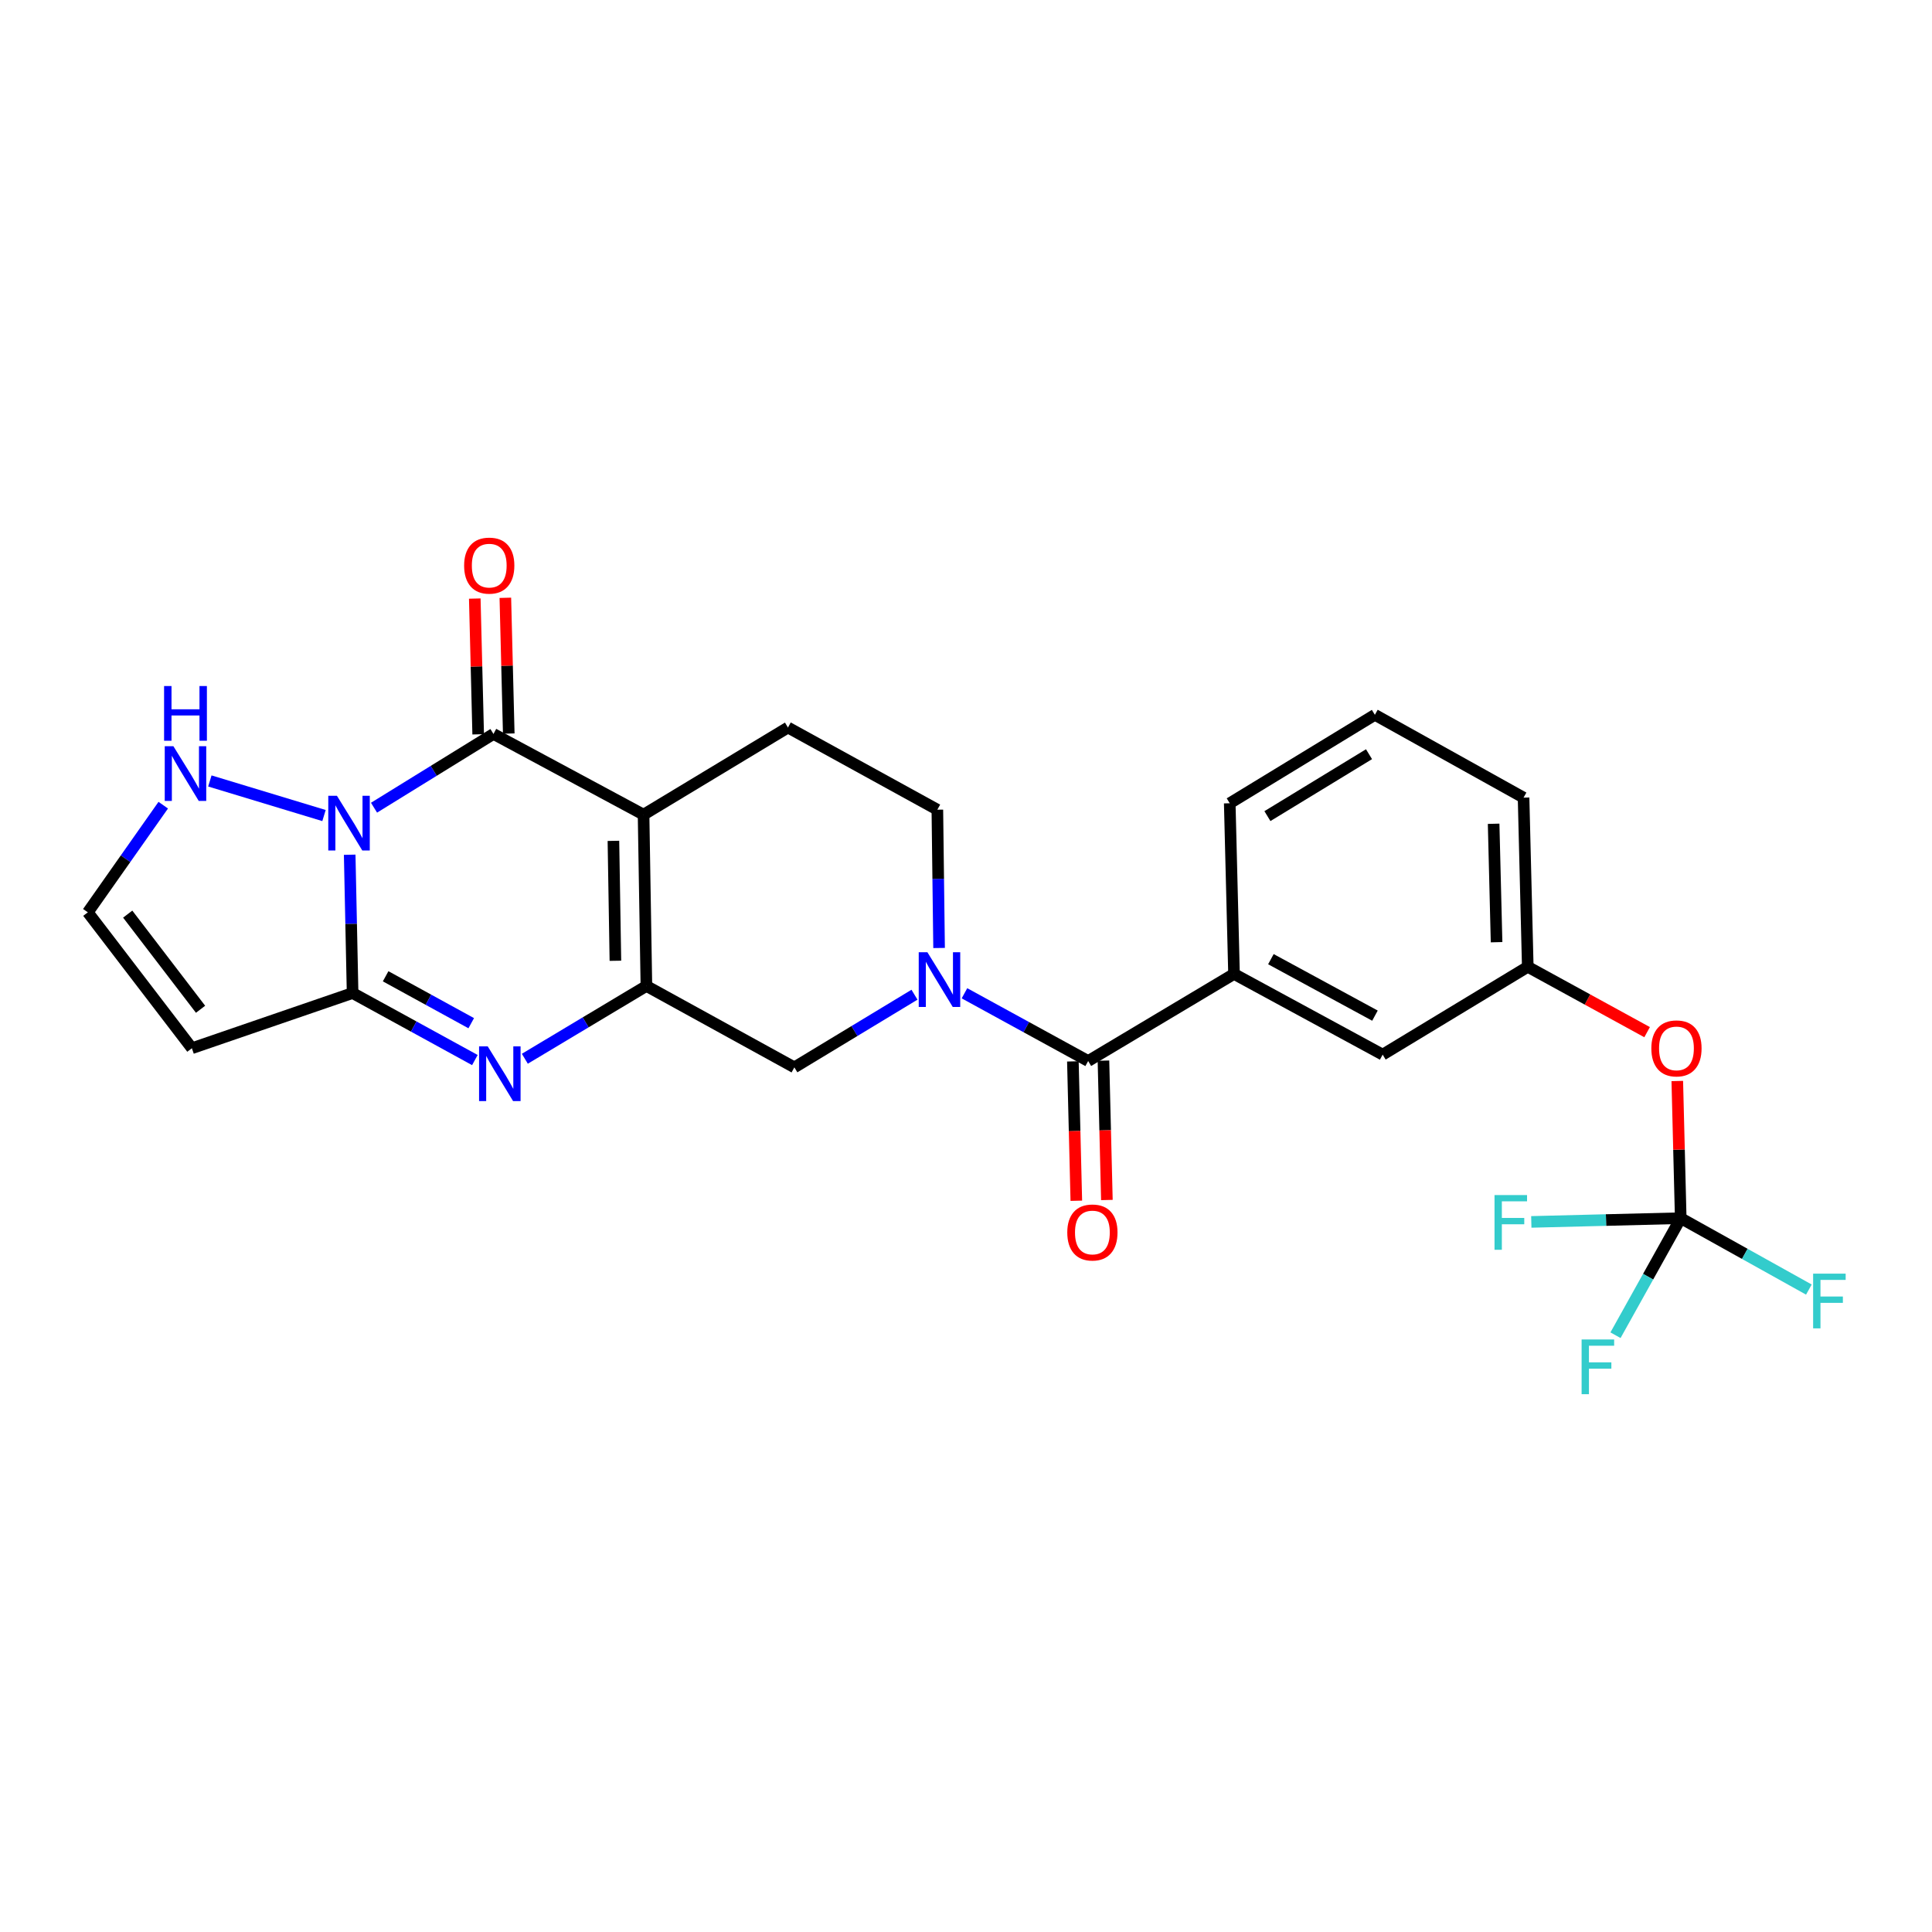 <?xml version='1.0' encoding='iso-8859-1'?>
<svg version='1.1' baseProfile='full'
              xmlns='http://www.w3.org/2000/svg'
                      xmlns:rdkit='http://www.rdkit.org/xml'
                      xmlns:xlink='http://www.w3.org/1999/xlink'
                  xml:space='preserve'
width='1000px' height='1000px' viewBox='0 0 1000 1000'>
<!-- END OF HEADER -->
<rect style='opacity:1.0;fill:#FFFFFF;stroke:none' width='1000' height='1000' x='0' y='0'> </rect>
<path class='bond-1' d='M 193.593,418.062 L 224.505,398.975' style='fill:none;fill-rule:evenodd;stroke:#0000FF;stroke-width:6px;stroke-linecap:butt;stroke-linejoin:miter;stroke-opacity:1' />
<path class='bond-1' d='M 224.505,398.975 L 255.418,379.889' style='fill:none;fill-rule:evenodd;stroke:#000000;stroke-width:6px;stroke-linecap:butt;stroke-linejoin:miter;stroke-opacity:1' />
<path class='bond-3' d='M 180.999,442.408 L 181.751,478.2' style='fill:none;fill-rule:evenodd;stroke:#0000FF;stroke-width:6px;stroke-linecap:butt;stroke-linejoin:miter;stroke-opacity:1' />
<path class='bond-3' d='M 181.751,478.2 L 182.502,513.991' style='fill:none;fill-rule:evenodd;stroke:#000000;stroke-width:6px;stroke-linecap:butt;stroke-linejoin:miter;stroke-opacity:1' />
<path class='bond-9' d='M 167.705,422.125 L 108.624,404.223' style='fill:none;fill-rule:evenodd;stroke:#0000FF;stroke-width:6px;stroke-linecap:butt;stroke-linejoin:miter;stroke-opacity:1' />
<path class='bond-0' d='M 333.108,421.662 L 255.418,379.889' style='fill:none;fill-rule:evenodd;stroke:#000000;stroke-width:6px;stroke-linecap:butt;stroke-linejoin:miter;stroke-opacity:1' />
<path class='bond-11' d='M 333.108,421.662 L 407.844,376.565' style='fill:none;fill-rule:evenodd;stroke:#000000;stroke-width:6px;stroke-linecap:butt;stroke-linejoin:miter;stroke-opacity:1' />
<path class='bond-27' d='M 333.108,421.662 L 334.577,510.334' style='fill:none;fill-rule:evenodd;stroke:#000000;stroke-width:6px;stroke-linecap:butt;stroke-linejoin:miter;stroke-opacity:1' />
<path class='bond-27' d='M 317.504,435.224 L 318.532,497.295' style='fill:none;fill-rule:evenodd;stroke:#000000;stroke-width:6px;stroke-linecap:butt;stroke-linejoin:miter;stroke-opacity:1' />
<path class='bond-15' d='M 263.329,379.69 L 262.447,344.555' style='fill:none;fill-rule:evenodd;stroke:#000000;stroke-width:6px;stroke-linecap:butt;stroke-linejoin:miter;stroke-opacity:1' />
<path class='bond-15' d='M 262.447,344.555 L 261.565,309.419' style='fill:none;fill-rule:evenodd;stroke:#FF0000;stroke-width:6px;stroke-linecap:butt;stroke-linejoin:miter;stroke-opacity:1' />
<path class='bond-15' d='M 247.507,380.087 L 246.625,344.952' style='fill:none;fill-rule:evenodd;stroke:#000000;stroke-width:6px;stroke-linecap:butt;stroke-linejoin:miter;stroke-opacity:1' />
<path class='bond-15' d='M 246.625,344.952 L 245.743,309.816' style='fill:none;fill-rule:evenodd;stroke:#FF0000;stroke-width:6px;stroke-linecap:butt;stroke-linejoin:miter;stroke-opacity:1' />
<path class='bond-2' d='M 334.577,510.334 L 303.117,529.171' style='fill:none;fill-rule:evenodd;stroke:#000000;stroke-width:6px;stroke-linecap:butt;stroke-linejoin:miter;stroke-opacity:1' />
<path class='bond-2' d='M 303.117,529.171 L 271.657,548.009' style='fill:none;fill-rule:evenodd;stroke:#0000FF;stroke-width:6px;stroke-linecap:butt;stroke-linejoin:miter;stroke-opacity:1' />
<path class='bond-7' d='M 334.577,510.334 L 411.159,552.467' style='fill:none;fill-rule:evenodd;stroke:#000000;stroke-width:6px;stroke-linecap:butt;stroke-linejoin:miter;stroke-opacity:1' />
<path class='bond-4' d='M 182.502,513.991 L 214.148,531.338' style='fill:none;fill-rule:evenodd;stroke:#000000;stroke-width:6px;stroke-linecap:butt;stroke-linejoin:miter;stroke-opacity:1' />
<path class='bond-4' d='M 214.148,531.338 L 245.794,548.686' style='fill:none;fill-rule:evenodd;stroke:#0000FF;stroke-width:6px;stroke-linecap:butt;stroke-linejoin:miter;stroke-opacity:1' />
<path class='bond-4' d='M 199.604,505.317 L 221.756,517.46' style='fill:none;fill-rule:evenodd;stroke:#000000;stroke-width:6px;stroke-linecap:butt;stroke-linejoin:miter;stroke-opacity:1' />
<path class='bond-4' d='M 221.756,517.46 L 243.908,529.604' style='fill:none;fill-rule:evenodd;stroke:#0000FF;stroke-width:6px;stroke-linecap:butt;stroke-linejoin:miter;stroke-opacity:1' />
<path class='bond-8' d='M 182.502,513.991 L 99.317,542.567' style='fill:none;fill-rule:evenodd;stroke:#000000;stroke-width:6px;stroke-linecap:butt;stroke-linejoin:miter;stroke-opacity:1' />
<path class='bond-5' d='M 473.338,514.859 L 442.248,533.663' style='fill:none;fill-rule:evenodd;stroke:#0000FF;stroke-width:6px;stroke-linecap:butt;stroke-linejoin:miter;stroke-opacity:1' />
<path class='bond-5' d='M 442.248,533.663 L 411.159,552.467' style='fill:none;fill-rule:evenodd;stroke:#000000;stroke-width:6px;stroke-linecap:butt;stroke-linejoin:miter;stroke-opacity:1' />
<path class='bond-6' d='M 499.206,514.119 L 531.22,531.649' style='fill:none;fill-rule:evenodd;stroke:#0000FF;stroke-width:6px;stroke-linecap:butt;stroke-linejoin:miter;stroke-opacity:1' />
<path class='bond-6' d='M 531.22,531.649 L 563.233,549.179' style='fill:none;fill-rule:evenodd;stroke:#000000;stroke-width:6px;stroke-linecap:butt;stroke-linejoin:miter;stroke-opacity:1' />
<path class='bond-28' d='M 486.068,490.678 L 485.621,454.886' style='fill:none;fill-rule:evenodd;stroke:#0000FF;stroke-width:6px;stroke-linecap:butt;stroke-linejoin:miter;stroke-opacity:1' />
<path class='bond-28' d='M 485.621,454.886 L 485.174,419.094' style='fill:none;fill-rule:evenodd;stroke:#000000;stroke-width:6px;stroke-linecap:butt;stroke-linejoin:miter;stroke-opacity:1' />
<path class='bond-12' d='M 563.233,549.179 L 638.725,504.108' style='fill:none;fill-rule:evenodd;stroke:#000000;stroke-width:6px;stroke-linecap:butt;stroke-linejoin:miter;stroke-opacity:1' />
<path class='bond-18' d='M 555.322,549.374 L 556.213,585.441' style='fill:none;fill-rule:evenodd;stroke:#000000;stroke-width:6px;stroke-linecap:butt;stroke-linejoin:miter;stroke-opacity:1' />
<path class='bond-18' d='M 556.213,585.441 L 557.103,621.508' style='fill:none;fill-rule:evenodd;stroke:#FF0000;stroke-width:6px;stroke-linecap:butt;stroke-linejoin:miter;stroke-opacity:1' />
<path class='bond-18' d='M 571.144,548.983 L 572.034,585.05' style='fill:none;fill-rule:evenodd;stroke:#000000;stroke-width:6px;stroke-linecap:butt;stroke-linejoin:miter;stroke-opacity:1' />
<path class='bond-18' d='M 572.034,585.05 L 572.925,621.118' style='fill:none;fill-rule:evenodd;stroke:#FF0000;stroke-width:6px;stroke-linecap:butt;stroke-linejoin:miter;stroke-opacity:1' />
<path class='bond-26' d='M 99.317,542.567 L 45.455,472.218' style='fill:none;fill-rule:evenodd;stroke:#000000;stroke-width:6px;stroke-linecap:butt;stroke-linejoin:miter;stroke-opacity:1' />
<path class='bond-26' d='M 103.804,522.393 L 66.1,473.149' style='fill:none;fill-rule:evenodd;stroke:#000000;stroke-width:6px;stroke-linecap:butt;stroke-linejoin:miter;stroke-opacity:1' />
<path class='bond-13' d='M 84.497,416.757 L 64.976,444.488' style='fill:none;fill-rule:evenodd;stroke:#0000FF;stroke-width:6px;stroke-linecap:butt;stroke-linejoin:miter;stroke-opacity:1' />
<path class='bond-13' d='M 64.976,444.488 L 45.455,472.218' style='fill:none;fill-rule:evenodd;stroke:#000000;stroke-width:6px;stroke-linecap:butt;stroke-linejoin:miter;stroke-opacity:1' />
<path class='bond-10' d='M 869.94,630.526 L 869.049,595.026' style='fill:none;fill-rule:evenodd;stroke:#000000;stroke-width:6px;stroke-linecap:butt;stroke-linejoin:miter;stroke-opacity:1' />
<path class='bond-10' d='M 869.049,595.026 L 868.159,559.526' style='fill:none;fill-rule:evenodd;stroke:#FF0000;stroke-width:6px;stroke-linecap:butt;stroke-linejoin:miter;stroke-opacity:1' />
<path class='bond-20' d='M 869.94,630.526 L 853.059,660.817' style='fill:none;fill-rule:evenodd;stroke:#000000;stroke-width:6px;stroke-linecap:butt;stroke-linejoin:miter;stroke-opacity:1' />
<path class='bond-20' d='M 853.059,660.817 L 836.178,691.107' style='fill:none;fill-rule:evenodd;stroke:#33CCCC;stroke-width:6px;stroke-linecap:butt;stroke-linejoin:miter;stroke-opacity:1' />
<path class='bond-21' d='M 869.94,630.526 L 831.27,631.493' style='fill:none;fill-rule:evenodd;stroke:#000000;stroke-width:6px;stroke-linecap:butt;stroke-linejoin:miter;stroke-opacity:1' />
<path class='bond-21' d='M 831.27,631.493 L 792.6,632.459' style='fill:none;fill-rule:evenodd;stroke:#33CCCC;stroke-width:6px;stroke-linecap:butt;stroke-linejoin:miter;stroke-opacity:1' />
<path class='bond-22' d='M 869.94,630.526 L 903.105,649.003' style='fill:none;fill-rule:evenodd;stroke:#000000;stroke-width:6px;stroke-linecap:butt;stroke-linejoin:miter;stroke-opacity:1' />
<path class='bond-22' d='M 903.105,649.003 L 936.269,667.48' style='fill:none;fill-rule:evenodd;stroke:#33CCCC;stroke-width:6px;stroke-linecap:butt;stroke-linejoin:miter;stroke-opacity:1' />
<path class='bond-14' d='M 407.844,376.565 L 485.174,419.094' style='fill:none;fill-rule:evenodd;stroke:#000000;stroke-width:6px;stroke-linecap:butt;stroke-linejoin:miter;stroke-opacity:1' />
<path class='bond-17' d='M 638.725,504.108 L 715.668,545.873' style='fill:none;fill-rule:evenodd;stroke:#000000;stroke-width:6px;stroke-linecap:butt;stroke-linejoin:miter;stroke-opacity:1' />
<path class='bond-17' d='M 657.816,496.464 L 711.676,525.699' style='fill:none;fill-rule:evenodd;stroke:#000000;stroke-width:6px;stroke-linecap:butt;stroke-linejoin:miter;stroke-opacity:1' />
<path class='bond-23' d='M 638.725,504.108 L 636.509,415.771' style='fill:none;fill-rule:evenodd;stroke:#000000;stroke-width:6px;stroke-linecap:butt;stroke-linejoin:miter;stroke-opacity:1' />
<path class='bond-16' d='M 852.539,534.247 L 821.656,517.336' style='fill:none;fill-rule:evenodd;stroke:#FF0000;stroke-width:6px;stroke-linecap:butt;stroke-linejoin:miter;stroke-opacity:1' />
<path class='bond-16' d='M 821.656,517.336 L 790.773,500.424' style='fill:none;fill-rule:evenodd;stroke:#000000;stroke-width:6px;stroke-linecap:butt;stroke-linejoin:miter;stroke-opacity:1' />
<path class='bond-19' d='M 715.668,545.873 L 790.773,500.424' style='fill:none;fill-rule:evenodd;stroke:#000000;stroke-width:6px;stroke-linecap:butt;stroke-linejoin:miter;stroke-opacity:1' />
<path class='bond-29' d='M 790.773,500.424 L 788.592,412.852' style='fill:none;fill-rule:evenodd;stroke:#000000;stroke-width:6px;stroke-linecap:butt;stroke-linejoin:miter;stroke-opacity:1' />
<path class='bond-29' d='M 774.624,487.682 L 773.098,426.382' style='fill:none;fill-rule:evenodd;stroke:#000000;stroke-width:6px;stroke-linecap:butt;stroke-linejoin:miter;stroke-opacity:1' />
<path class='bond-24' d='M 636.509,415.771 L 711.632,369.988' style='fill:none;fill-rule:evenodd;stroke:#000000;stroke-width:6px;stroke-linecap:butt;stroke-linejoin:miter;stroke-opacity:1' />
<path class='bond-24' d='M 656.014,422.418 L 708.6,390.37' style='fill:none;fill-rule:evenodd;stroke:#000000;stroke-width:6px;stroke-linecap:butt;stroke-linejoin:miter;stroke-opacity:1' />
<path class='bond-25' d='M 711.632,369.988 L 788.592,412.852' style='fill:none;fill-rule:evenodd;stroke:#000000;stroke-width:6px;stroke-linecap:butt;stroke-linejoin:miter;stroke-opacity:1' />
<path  class='atom-0' d='M 174.396 411.889
L 183.676 426.889
Q 184.596 428.369, 186.076 431.049
Q 187.556 433.729, 187.636 433.889
L 187.636 411.889
L 191.396 411.889
L 191.396 440.209
L 187.516 440.209
L 177.556 423.809
Q 176.396 421.889, 175.156 419.689
Q 173.956 417.489, 173.596 416.809
L 173.596 440.209
L 169.916 440.209
L 169.916 411.889
L 174.396 411.889
' fill='#0000FF'/>
<path  class='atom-5' d='M 252.447 541.604
L 261.727 556.604
Q 262.647 558.084, 264.127 560.764
Q 265.607 563.444, 265.687 563.604
L 265.687 541.604
L 269.447 541.604
L 269.447 569.924
L 265.567 569.924
L 255.607 553.524
Q 254.447 551.604, 253.207 549.404
Q 252.007 547.204, 251.647 546.524
L 251.647 569.924
L 247.967 569.924
L 247.967 541.604
L 252.447 541.604
' fill='#0000FF'/>
<path  class='atom-6' d='M 480.013 492.876
L 489.293 507.876
Q 490.213 509.356, 491.693 512.036
Q 493.173 514.716, 493.253 514.876
L 493.253 492.876
L 497.013 492.876
L 497.013 521.196
L 493.133 521.196
L 483.173 504.796
Q 482.013 502.876, 480.773 500.676
Q 479.573 498.476, 479.213 497.796
L 479.213 521.196
L 475.533 521.196
L 475.533 492.876
L 480.013 492.876
' fill='#0000FF'/>
<path  class='atom-10' d='M 89.751 386.242
L 99.031 401.242
Q 99.951 402.722, 101.431 405.402
Q 102.911 408.082, 102.991 408.242
L 102.991 386.242
L 106.751 386.242
L 106.751 414.562
L 102.871 414.562
L 92.911 398.162
Q 91.751 396.242, 90.511 394.042
Q 89.311 391.842, 88.951 391.162
L 88.951 414.562
L 85.271 414.562
L 85.271 386.242
L 89.751 386.242
' fill='#0000FF'/>
<path  class='atom-10' d='M 84.931 355.09
L 88.771 355.09
L 88.771 367.13
L 103.251 367.13
L 103.251 355.09
L 107.091 355.09
L 107.091 383.41
L 103.251 383.41
L 103.251 370.33
L 88.771 370.33
L 88.771 383.41
L 84.931 383.41
L 84.931 355.09
' fill='#0000FF'/>
<path  class='atom-16' d='M 240.229 292.756
Q 240.229 285.956, 243.589 282.156
Q 246.949 278.356, 253.229 278.356
Q 259.509 278.356, 262.869 282.156
Q 266.229 285.956, 266.229 292.756
Q 266.229 299.636, 262.829 303.556
Q 259.429 307.436, 253.229 307.436
Q 246.989 307.436, 243.589 303.556
Q 240.229 299.676, 240.229 292.756
M 253.229 304.236
Q 257.549 304.236, 259.869 301.356
Q 262.229 298.436, 262.229 292.756
Q 262.229 287.196, 259.869 284.396
Q 257.549 281.556, 253.229 281.556
Q 248.909 281.556, 246.549 284.356
Q 244.229 287.156, 244.229 292.756
Q 244.229 298.476, 246.549 301.356
Q 248.909 304.236, 253.229 304.236
' fill='#FF0000'/>
<path  class='atom-17' d='M 854.733 542.647
Q 854.733 535.847, 858.093 532.047
Q 861.453 528.247, 867.733 528.247
Q 874.013 528.247, 877.373 532.047
Q 880.733 535.847, 880.733 542.647
Q 880.733 549.527, 877.333 553.447
Q 873.933 557.327, 867.733 557.327
Q 861.493 557.327, 858.093 553.447
Q 854.733 549.567, 854.733 542.647
M 867.733 554.127
Q 872.053 554.127, 874.373 551.247
Q 876.733 548.327, 876.733 542.647
Q 876.733 537.087, 874.373 534.287
Q 872.053 531.447, 867.733 531.447
Q 863.413 531.447, 861.053 534.247
Q 858.733 537.047, 858.733 542.647
Q 858.733 548.367, 861.053 551.247
Q 863.413 554.127, 867.733 554.127
' fill='#FF0000'/>
<path  class='atom-19' d='M 552.422 637.93
Q 552.422 631.13, 555.782 627.33
Q 559.142 623.53, 565.422 623.53
Q 571.702 623.53, 575.062 627.33
Q 578.422 631.13, 578.422 637.93
Q 578.422 644.81, 575.022 648.73
Q 571.622 652.61, 565.422 652.61
Q 559.182 652.61, 555.782 648.73
Q 552.422 644.85, 552.422 637.93
M 565.422 649.41
Q 569.742 649.41, 572.062 646.53
Q 574.422 643.61, 574.422 637.93
Q 574.422 632.37, 572.062 629.57
Q 569.742 626.73, 565.422 626.73
Q 561.102 626.73, 558.742 629.53
Q 556.422 632.33, 556.422 637.93
Q 556.422 643.65, 558.742 646.53
Q 561.102 649.41, 565.422 649.41
' fill='#FF0000'/>
<path  class='atom-21' d='M 818.639 693.309
L 835.479 693.309
L 835.479 696.549
L 822.439 696.549
L 822.439 705.149
L 834.039 705.149
L 834.039 708.429
L 822.439 708.429
L 822.439 721.629
L 818.639 721.629
L 818.639 693.309
' fill='#33CCCC'/>
<path  class='atom-22' d='M 773.56 618.564
L 790.4 618.564
L 790.4 621.804
L 777.36 621.804
L 777.36 630.404
L 788.96 630.404
L 788.96 633.684
L 777.36 633.684
L 777.36 646.884
L 773.56 646.884
L 773.56 618.564
' fill='#33CCCC'/>
<path  class='atom-23' d='M 938.471 659.238
L 955.311 659.238
L 955.311 662.478
L 942.271 662.478
L 942.271 671.078
L 953.871 671.078
L 953.871 674.358
L 942.271 674.358
L 942.271 687.558
L 938.471 687.558
L 938.471 659.238
' fill='#33CCCC'/>
</svg>
